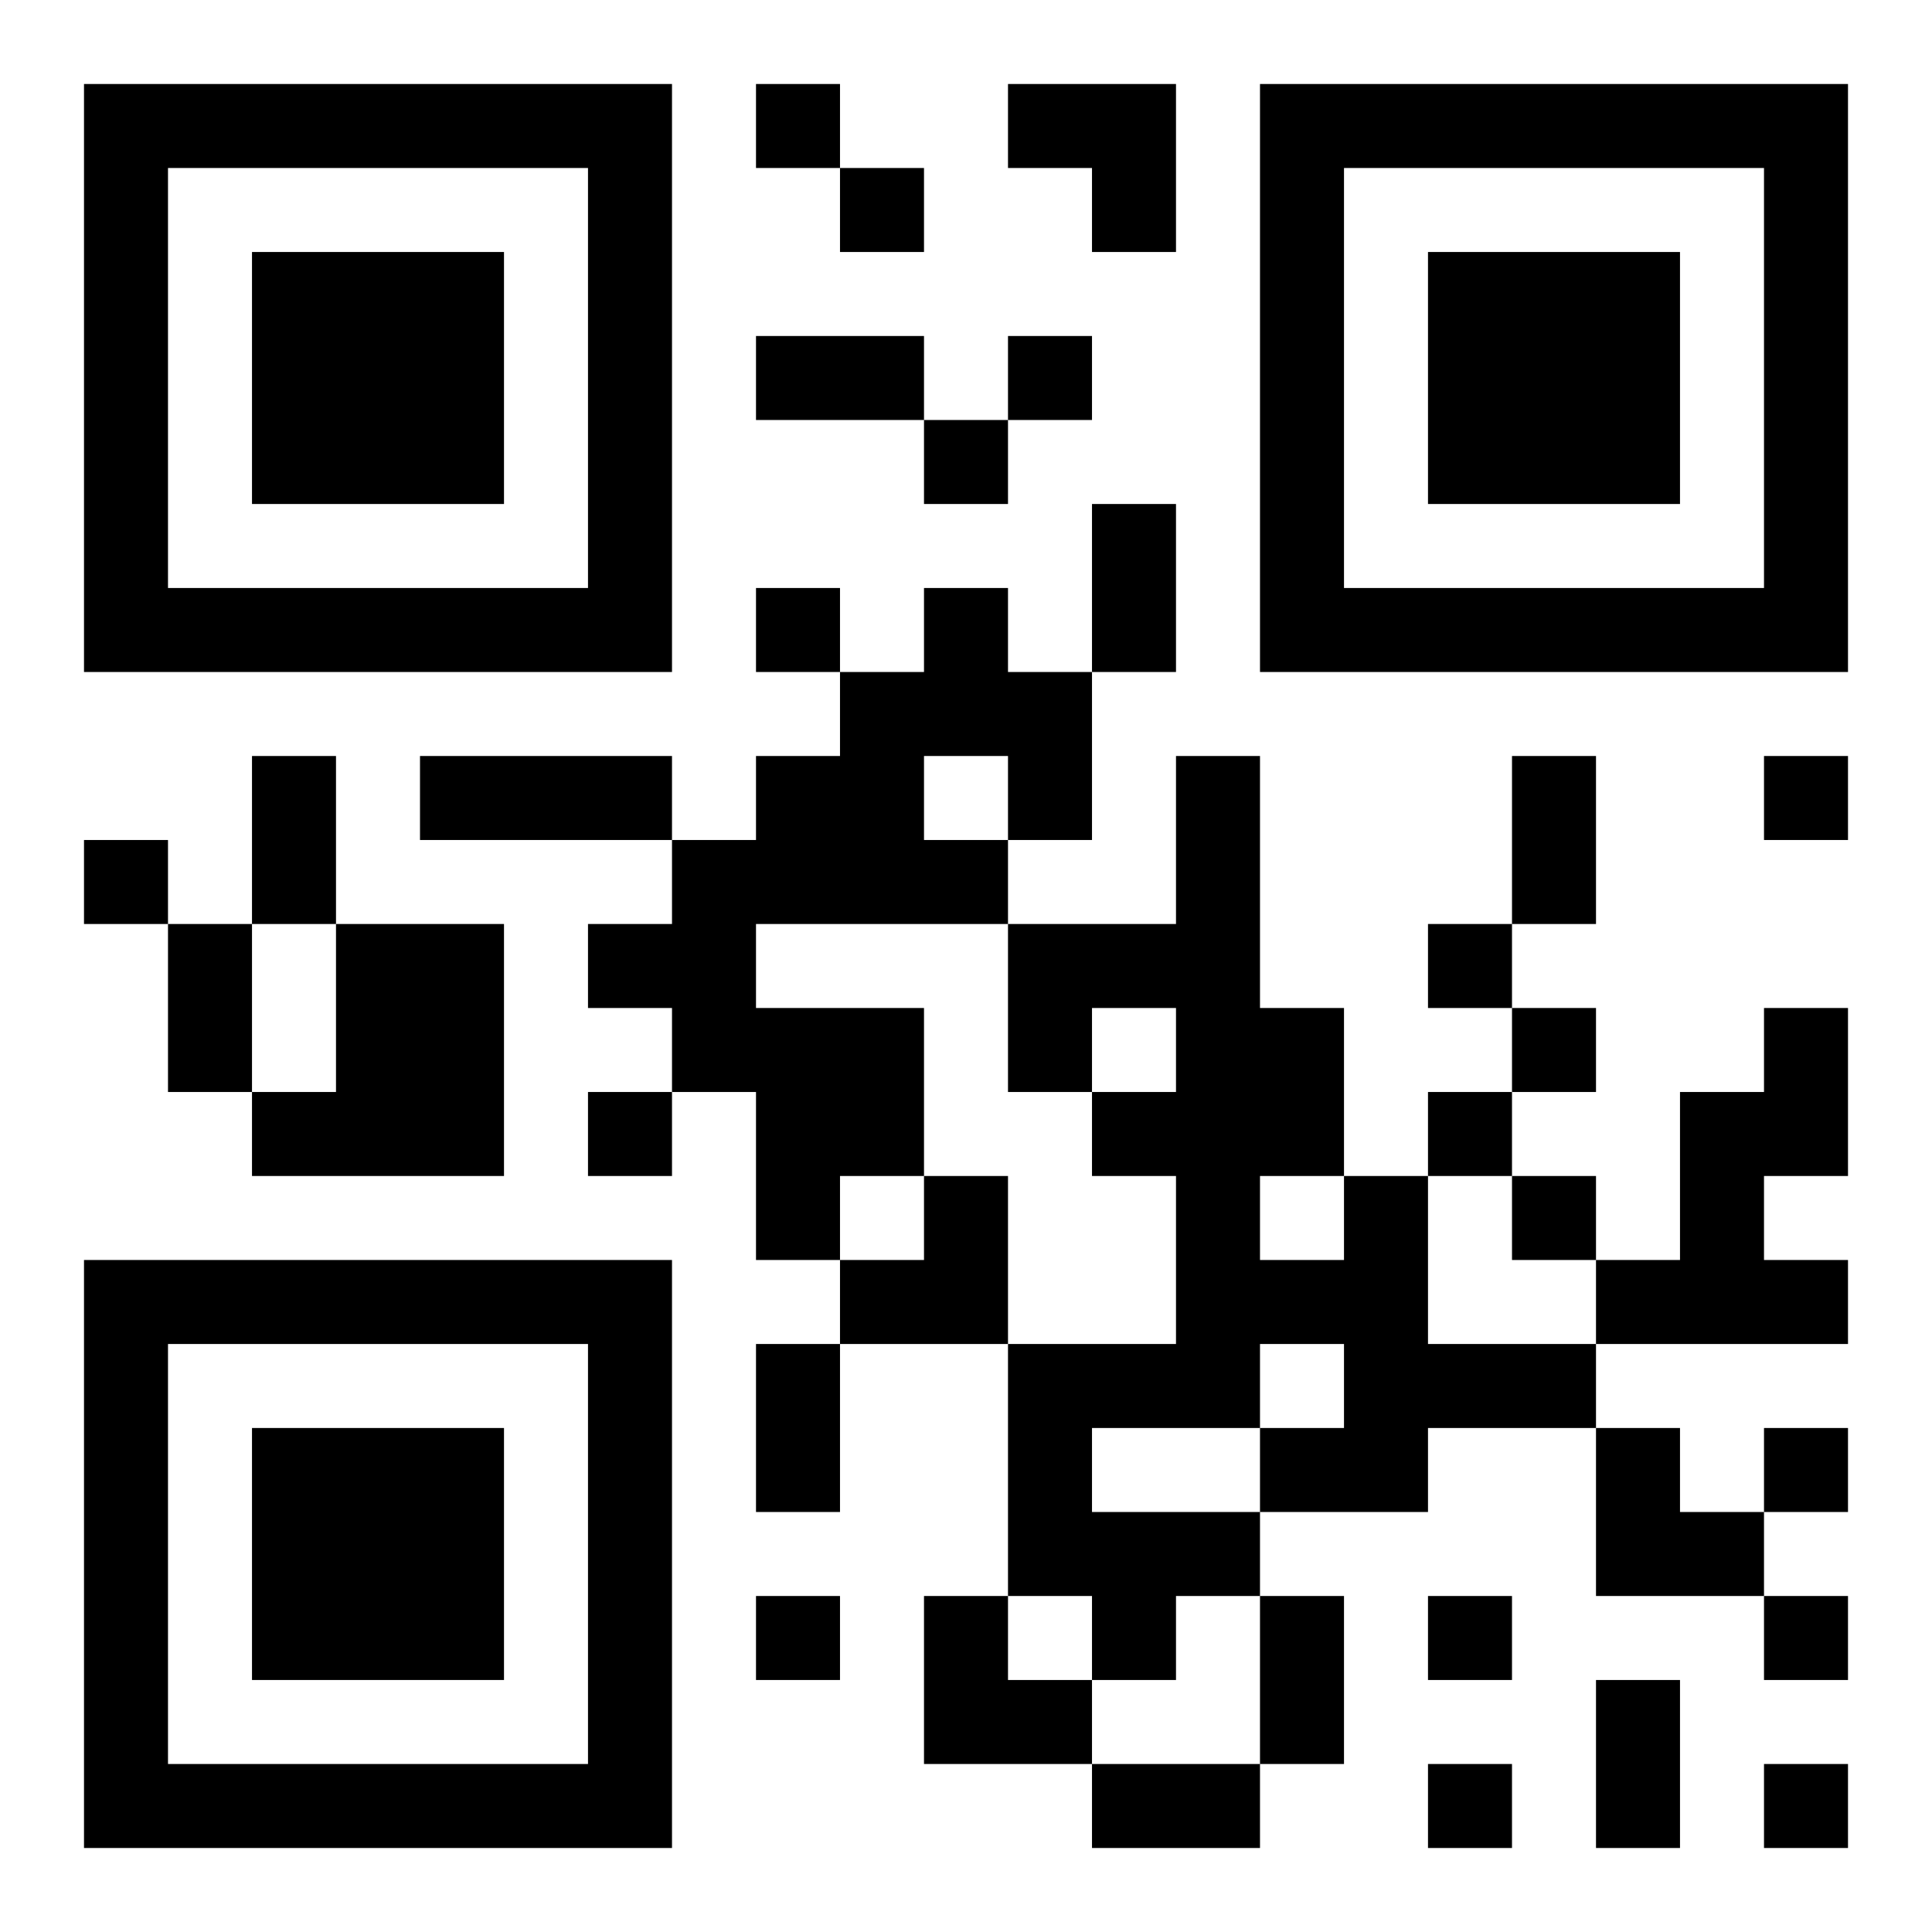 <?xml version="1.0" encoding="UTF-8"?>
<!DOCTYPE svg PUBLIC "-//W3C//DTD SVG 1.1//EN" "http://www.w3.org/Graphics/SVG/1.1/DTD/svg11.dtd">
<svg xmlns="http://www.w3.org/2000/svg" version="1.1" viewBox="0 0 23 23" stroke="none">
	<rect width="100%" height="100%" fill="#ffffff"/>
	<path d="M1,1h7v1h-7z M9,1h1v1h-1z M12,1h2v1h-2z M15,1h7v1h-7z M1,2h1v6h-1z M7,2h1v6h-1z M10,2h1v1h-1z M13,2h1v1h-1z M15,2h1v6h-1z M21,2h1v6h-1z M3,3h3v3h-3z M17,3h3v3h-3z M9,4h2v1h-2z M12,4h1v1h-1z M11,5h1v1h-1z M13,6h1v2h-1z M2,7h5v1h-5z M9,7h1v1h-1z M11,7h1v2h-1z M16,7h5v1h-5z M10,8h1v3h-1z M12,8h1v2h-1z M3,9h1v2h-1z M5,9h3v1h-3z M9,9h1v2h-1z M14,9h1v8h-1z M18,9h1v2h-1z M21,9h1v1h-1z M1,10h1v1h-1z M8,10h1v3h-1z M11,10h1v1h-1z M2,11h1v2h-1z M4,11h2v3h-2z M7,11h1v1h-1z M12,11h2v1h-2z M17,11h1v1h-1z M9,12h2v2h-2z M12,12h1v1h-1z M15,12h1v2h-1z M18,12h1v1h-1z M21,12h1v2h-1z M3,13h1v1h-1z M7,13h1v1h-1z M13,13h1v1h-1z M17,13h1v1h-1z M20,13h1v3h-1z M9,14h1v1h-1z M11,14h1v2h-1z M16,14h1v4h-1z M18,14h1v1h-1z M1,15h7v1h-7z M10,15h1v1h-1z M15,15h1v1h-1z M19,15h1v1h-1z M21,15h1v1h-1z M1,16h1v6h-1z M7,16h1v6h-1z M9,16h1v2h-1z M12,16h1v3h-1z M13,16h1v1h-1z M17,16h2v1h-2z M3,17h3v3h-3z M15,17h1v1h-1z M19,17h1v2h-1z M21,17h1v1h-1z M13,18h2v1h-2z M20,18h1v1h-1z M9,19h1v1h-1z M11,19h1v2h-1z M13,19h1v1h-1z M15,19h1v2h-1z M17,19h1v1h-1z M21,19h1v1h-1z M12,20h1v1h-1z M19,20h1v2h-1z M2,21h5v1h-5z M13,21h2v1h-2z M17,21h1v1h-1z M21,21h1v1h-1z" fill="#000000"/>
</svg>
